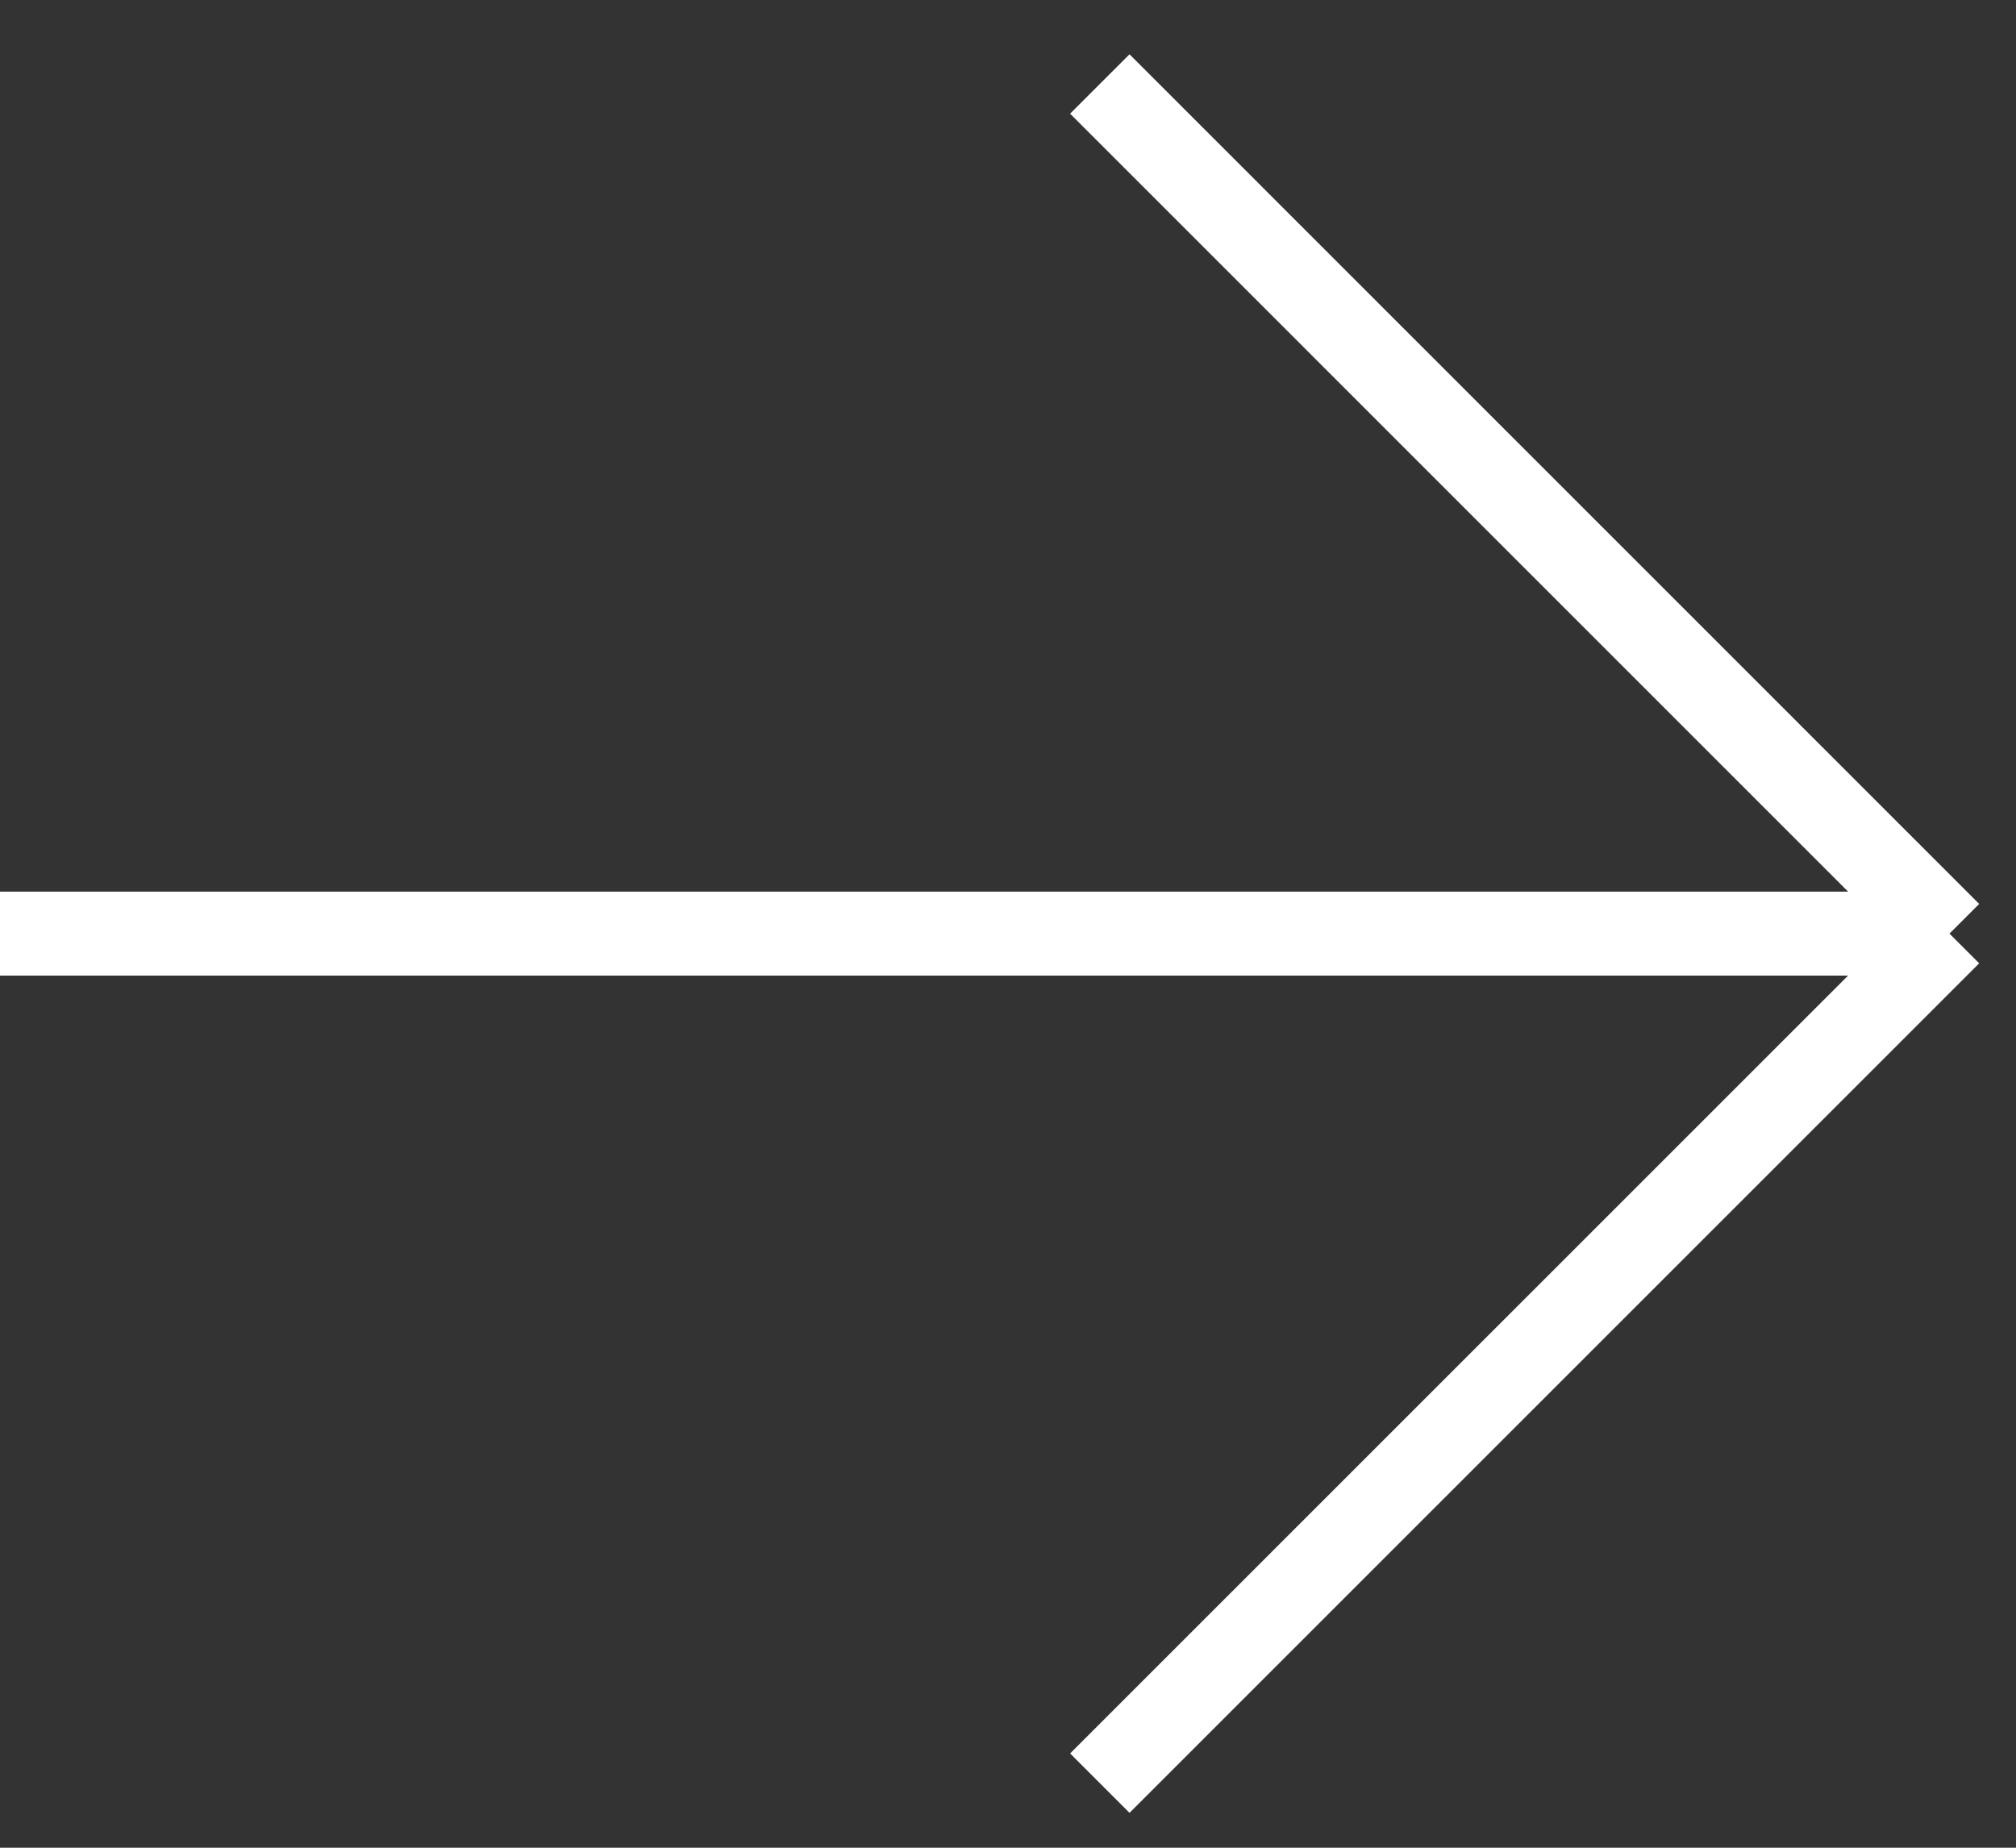 <?xml version="1.0" encoding="UTF-8"?> <svg xmlns="http://www.w3.org/2000/svg" width="24" height="22" viewBox="0 0 24 22" fill="none"><rect x="0" y="0" width="24" height="22" fill="#333333" stroke="none"/><path d="M13.093 1L23.208 11.116M23.208 11.116L13.093 21.231M23.208 11.116L-4.42167e-07 11.116" stroke="white"></path></svg> 